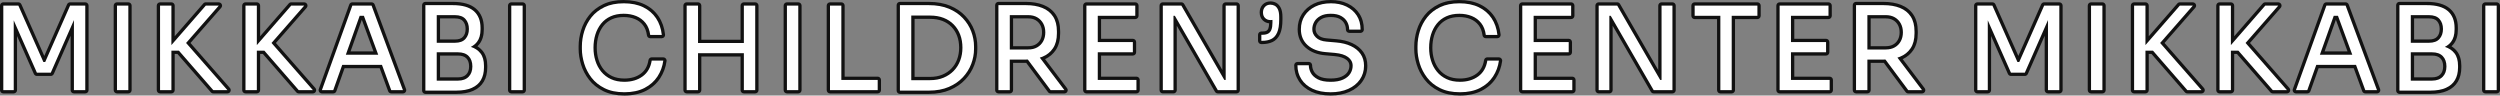 <?xml version="1.0" encoding="UTF-8"?>
<svg id="_レイヤー_2" data-name="レイヤー 2" xmlns="http://www.w3.org/2000/svg" width="1511.66" height="57.76" viewBox="0 0 1511.66 57.76">
  <rect x="0" y="0" width="1511.66" height="57.76" fill="#808080" stroke="none"/>
  <g id="_レイヤー_1-2" data-name="レイヤー 1">
    <g>
      <g>
        <path d="M44.7,55.5c-.55,0-1-.45-1-1V16.89l-12.08,27.44c-.16.36-.52.6-.92.6h-8.4c-.4,0-.75-.23-.91-.6l-12.09-27.31v37.47c0,.55-.45,1-1,1H2c-.55,0-1-.45-1-1V3.4c0-.55.45-1,1-1h9.1c.4,0,.75.23.91.59l14.77,33.29L41.48,3c.16-.36.52-.6.92-.6h9.17c.55,0,1,.45,1,1v51.1c0,.55-.45,1-1,1h-6.86Z" style="fill: #fff; stroke-width: 0px;"/>
        <path d="M51.56,3.4v51.1h-6.86V12.14l-14,31.79h-8.4L8.3,12.3v42.2H2V3.4h9.1l15.12,34.09h1.12L42.39,3.4h9.17M51.56,1.4h-9.17c-.79,0-1.51.47-1.83,1.19l-13.78,31.22L12.93,2.59c-.32-.72-1.04-1.19-1.83-1.19H2C.9,1.4,0,2.3,0,3.4v51.1c0,1.1.9,2,2,2h6.3c1.1,0,2-.9,2-2V21.76l10.17,22.98c.32.72,1.04,1.19,1.83,1.19h8.4c.79,0,1.51-.47,1.83-1.19l10.17-23.09v32.85c0,1.1.9,2,2,2h6.86c1.1,0,2-.9,2-2V3.4c0-1.1-.9-2-2-2h0Z" style="fill: #111; stroke-width: 0px;"/>
      </g>
      <g>
        <rect x="69.74" y="2.4" width="8.86" height="53.1" rx="1" ry="1" style="fill: #fff; stroke-width: 0px;"/>
        <path d="M77.6,3.4v51.1h-6.86V3.4h6.86M77.6,1.4h-6.86c-1.1,0-2,.9-2,2v51.1c0,1.1.9,2,2,2h6.86c1.1,0,2-.9,2-2V3.4c0-1.1-.9-2-2-2h0Z" style="fill: #111; stroke-width: 0px;"/>
      </g>
      <g>
        <path d="M128.98,55.5c-.29,0-.56-.12-.75-.34l-20.49-23.53h-3.1v22.87c0,.55-.45,1-1,1h-6.86c-.55,0-1-.45-1-1V3.4c0-.55.45-1,1-1h6.86c.55,0,1,.45,1,1v21.19L123.68,2.74c.19-.22.46-.34.75-.34h7.84c.39,0,.75.23.91.59s.1.78-.16,1.07l-19.18,21.92,24.43,27.86c.26.29.32.71.16,1.07-.16.36-.52.59-.91.59h-8.54Z" style="fill: #fff; stroke-width: 0px;"/>
        <path d="M132.27,3.4l-19.76,22.58,25.01,28.52h-8.54l-20.79-23.87h-4.55v23.87h-6.86V3.4h6.86v23.86L124.43,3.4h7.84M132.27,1.4h-7.84c-.58,0-1.13.25-1.51.69l-17.28,19.83V3.4c0-1.1-.9-2-2-2h-6.86c-1.1,0-2,.9-2,2v51.1c0,1.1.9,2,2,2h6.86c1.1,0,2-.9,2-2v-21.87h1.64l20.19,23.18c.38.44.93.69,1.51.69h8.54c.79,0,1.5-.46,1.82-1.17.32-.72.2-1.55-.32-2.14l-23.85-27.2,18.61-21.26c.52-.59.64-1.43.32-2.14-.32-.71-1.04-1.17-1.82-1.17h0Z" style="fill: #111; stroke-width: 0px;"/>
      </g>
      <g>
        <path d="M180.64,55.5c-.29,0-.56-.12-.75-.34l-20.49-23.53h-3.1v22.87c0,.55-.45,1-1,1h-6.86c-.55,0-1-.45-1-1V3.4c0-.55.45-1,1-1h6.86c.55,0,1,.45,1,1v21.19l19.04-21.84c.19-.22.46-.34.75-.34h7.84c.39,0,.75.23.91.59s.1.78-.16,1.07l-19.18,21.92,24.43,27.86c.26.29.32.71.16,1.07-.16.36-.52.59-.91.59h-8.54Z" style="fill: #fff; stroke-width: 0px;"/>
        <path d="M183.93,3.4l-19.76,22.58,25.01,28.52h-8.54l-20.79-23.87h-4.55v23.87h-6.86V3.4h6.86v23.86l20.79-23.86h7.84M183.93,1.4h-7.84c-.58,0-1.13.25-1.51.69l-17.28,19.83V3.4c0-1.1-.9-2-2-2h-6.86c-1.1,0-2,.9-2,2v51.1c0,1.1.9,2,2,2h6.86c1.1,0,2-.9,2-2v-21.87h1.64l20.19,23.18c.38.44.93.69,1.51.69h8.54c.79,0,1.5-.46,1.82-1.17.32-.72.2-1.55-.32-2.14l-23.85-27.2,18.61-21.26c.52-.59.64-1.43.32-2.14s-1.04-1.17-1.82-1.17h0Z" style="fill: #111; stroke-width: 0px;"/>
      </g>
      <g>
        <path d="M236.57,55.5c-.42,0-.79-.26-.94-.65l-5.37-14.61h-22.62l-5.19,14.59c-.14.4-.52.67-.94.67h-6.86c-.33,0-.63-.16-.82-.42-.19-.27-.23-.61-.12-.91L212.11,3.06c.14-.4.52-.66.94-.66h11.62c.42,0,.79.26.94.65l18.97,51.1c.11.31.07.65-.12.92-.19.27-.49.43-.82.43h-7.07ZM227.26,32.08l-7.92-21.52h-1.14l-7.66,21.52h16.72Z" style="fill: #fff; stroke-width: 0px;"/>
        <path d="M224.67,3.4l18.97,51.1h-7.07l-5.61-15.26h-24.03l-5.43,15.26h-6.86L213.05,3.4h11.62M209.12,33.08h19.57l-8.65-23.52h-2.55l-8.37,23.52M224.67,1.4h-11.62c-.84,0-1.6.53-1.88,1.32l-18.41,51.1c-.22.61-.13,1.29.25,1.83.37.53.99.85,1.64.85h6.86c.85,0,1.6-.53,1.88-1.33l4.96-13.93h21.22l5.13,13.95c.29.79,1.04,1.31,1.88,1.31h7.07c.65,0,1.27-.32,1.64-.86s.46-1.22.23-1.84L226.55,2.7c-.29-.78-1.04-1.3-1.87-1.3h0ZM211.96,31.08l6.82-19.16,7.05,19.16h-13.87Z" style="fill: #111; stroke-width: 0px;"/>
      </g>
      <g>
        <path d="M257.22,55.78c-.55,0-1-.45-1-1V3.12c0-.55.45-1,1-1h16.66c5.82,0,10.25,1.27,13.18,3.77,2.97,2.55,4.48,6.23,4.48,10.94v.98c0,3.34-.77,6.05-2.3,8.06-.65.86-1.43,1.62-2.33,2.27,1.78.86,3.25,2.03,4.39,3.51,1.56,2.01,2.34,4.75,2.34,8.14v.98c0,3.15-.66,5.88-1.96,8.1-1.32,2.25-3.33,3.99-5.99,5.17-2.59,1.15-5.86,1.73-9.72,1.73h-18.76ZM276.96,47.76c2.5,0,4.35-.67,5.69-2.04,1.34-1.38,1.99-3.2,1.99-5.57s-.64-4.23-1.95-5.56c-1.29-1.31-3.22-1.98-5.73-1.98h-11.88v15.15h11.88ZM275.07,24.87c2.58,0,4.48-.67,5.65-2.01,1.22-1.39,1.82-3.13,1.82-5.32s-.59-4-1.82-5.39c-1.17-1.33-3.07-2.01-5.65-2.01h-9.99v14.73h9.99Z" style="fill: #fff; stroke-width: 0px;"/>
        <path d="M273.88,3.12c5.6,0,9.78,1.18,12.53,3.53,2.75,2.36,4.13,5.75,4.13,10.18v.98c0,3.13-.7,5.61-2.1,7.46-.98,1.29-2.25,2.3-3.76,3.07,2.47.8,4.41,2.11,5.83,3.93,1.42,1.84,2.13,4.35,2.13,7.52v.98c0,2.99-.61,5.52-1.82,7.59-1.21,2.08-3.06,3.66-5.53,4.76-2.47,1.1-5.58,1.65-9.31,1.65h-18.76V3.12h16.66M264.08,25.87h10.99c2.89,0,5.03-.78,6.4-2.34,1.38-1.56,2.07-3.56,2.07-5.99s-.69-4.49-2.07-6.05c-1.38-1.56-3.51-2.34-6.4-2.34h-10.99v16.73M264.08,48.76h12.88c2.75,0,4.89-.78,6.4-2.34,1.52-1.56,2.27-3.65,2.27-6.26s-.75-4.75-2.24-6.27c-1.49-1.52-3.64-2.27-6.44-2.27h-12.88v17.15M273.88,1.12h-16.66c-1.1,0-2,.9-2,2v51.66c0,1.1.9,2,2,2h18.76c4,0,7.4-.61,10.12-1.82,2.85-1.26,5.02-3.14,6.45-5.58,1.39-2.38,2.09-5.27,2.09-8.6v-.98c0-3.61-.86-6.55-2.55-8.75-.94-1.21-2.08-2.24-3.41-3.07.5-.46.95-.97,1.36-1.5,1.66-2.19,2.51-5.11,2.51-8.66v-.98c0-5.02-1.62-8.96-4.83-11.7-3.11-2.66-7.77-4.02-13.83-4.02h0ZM266.08,11.14h8.99c2.31,0,3.92.55,4.9,1.67,1.05,1.2,1.57,2.75,1.57,4.73s-.51,3.47-1.57,4.66c-.99,1.12-2.59,1.67-4.9,1.67h-8.99v-12.73h0ZM266.08,33.61h10.88c2.26,0,3.9.55,5.02,1.68,1.12,1.14,1.66,2.73,1.66,4.86s-.56,3.69-1.71,4.87c-1.13,1.17-2.76,1.74-4.97,1.74h-10.88v-13.15h0Z" style="fill: #111; stroke-width: 0px;"/>
      </g>
      <g>
        <rect x="308.16" y="2.4" width="8.86" height="53.1" rx="1" ry="1" style="fill: #fff; stroke-width: 0px;"/>
        <path d="M316.02,3.4v51.1h-6.86V3.4h6.86M316.02,1.4h-6.86c-1.1,0-2,.9-2,2v51.1c0,1.1.9,2,2,2h6.86c1.1,0,2-.9,2-2V3.4c0-1.1-.9-2-2-2h0Z" style="fill: #111; stroke-width: 0px;"/>
      </g>
      <g>
        <path d="M377.55,56.76c-4.8,0-8.97-.86-12.38-2.55-3.41-1.69-6.2-3.93-8.29-6.66-2.07-2.7-3.61-5.67-4.57-8.82-.96-3.13-1.44-6.21-1.44-9.15v-1.54c0-3.17.5-6.38,1.48-9.54.99-3.18,2.54-6.12,4.62-8.73,2.09-2.63,4.85-4.77,8.19-6.37,3.34-1.6,7.37-2.41,11.98-2.41s8.81.83,12.2,2.48c3.41,1.66,6.16,4.01,8.16,6.99,2,2.97,3.23,6.51,3.66,10.53.03.28-.06.56-.25.78-.19.21-.46.33-.74.33h-7c-.5,0-.93-.37-.99-.87-.35-2.7-1.22-4.95-2.59-6.68-1.38-1.74-3.14-3.07-5.23-3.93-2.13-.88-4.56-1.32-7.21-1.32-2.87,0-5.42.5-7.56,1.48-2.13.98-3.93,2.37-5.34,4.13-1.43,1.78-2.52,3.87-3.25,6.22-.74,2.37-1.11,4.98-1.11,7.75s.37,5.18,1.11,7.54c.73,2.34,1.85,4.44,3.32,6.24,1.46,1.79,3.31,3.22,5.5,4.24,2.19,1.03,4.8,1.55,7.76,1.55,4.15,0,7.67-1.04,10.47-3.1,2.79-2.05,4.45-4.95,5.06-8.87.08-.49.5-.84.99-.84h7c.29,0,.56.12.75.34.19.22.28.51.24.79-.48,3.63-1.73,7-3.69,10-1.98,3.03-4.74,5.47-8.22,7.27-3.47,1.79-7.71,2.7-12.6,2.7Z" style="fill: #fff; stroke-width: 0px;"/>
        <path d="M377.13,2c4.57,0,8.49.79,11.76,2.38,3.27,1.59,5.86,3.8,7.77,6.65,1.91,2.85,3.08,6.21,3.5,10.08h-7c-.37-2.89-1.31-5.29-2.8-7.17-1.49-1.89-3.37-3.3-5.63-4.23-2.26-.93-4.79-1.4-7.6-1.4-3.03,0-5.69.53-7.98,1.58-2.29,1.05-4.19,2.52-5.71,4.41-1.52,1.89-2.66,4.07-3.43,6.54-.77,2.47-1.16,5.16-1.16,8.05s.39,5.37,1.16,7.84c.77,2.47,1.94,4.67,3.5,6.58,1.56,1.91,3.51,3.42,5.84,4.52,2.33,1.1,5.06,1.64,8.19,1.64,4.39,0,8.07-1.1,11.06-3.29,2.99-2.19,4.81-5.37,5.46-9.52h7c-.47,3.5-1.65,6.7-3.53,9.59-1.89,2.89-4.5,5.2-7.84,6.93-3.34,1.73-7.38,2.59-12.15,2.59s-8.65-.82-11.94-2.45c-3.29-1.63-5.94-3.76-7.94-6.37-2.01-2.61-3.48-5.45-4.41-8.51-.93-3.06-1.4-6.01-1.4-8.85v-1.54c0-3.08.48-6.16,1.44-9.24.96-3.08,2.44-5.88,4.44-8.4,2.01-2.52,4.62-4.55,7.84-6.09,3.22-1.54,7.07-2.31,11.55-2.31M377.13,0c-4.76,0-8.94.84-12.41,2.51-3.48,1.66-6.36,3.9-8.54,6.65-2.15,2.7-3.76,5.75-4.79,9.05-1.01,3.26-1.53,6.57-1.53,9.83v1.54c0,3.04.5,6.21,1.49,9.44,1,3.27,2.59,6.35,4.74,9.14,2.18,2.84,5.09,5.18,8.64,6.94,3.55,1.76,7.87,2.66,12.82,2.66s9.45-.95,13.06-2.81c3.63-1.88,6.52-4.44,8.6-7.61,2.05-3.13,3.34-6.64,3.84-10.42.08-.57-.1-1.15-.48-1.58-.38-.43-.93-.68-1.5-.68h-7c-.98,0-1.82.72-1.98,1.69-.57,3.64-2.1,6.33-4.67,8.22-2.62,1.93-5.94,2.9-9.88,2.9-2.82,0-5.29-.49-7.34-1.45-2.05-.96-3.78-2.3-5.15-3.97-1.39-1.7-2.45-3.69-3.14-5.91-.71-2.27-1.06-4.71-1.06-7.25,0-2.68.36-5.18,1.06-7.46.69-2.22,1.73-4.2,3.08-5.89,1.31-1.64,2.99-2.93,4.98-3.84,2.01-.92,4.42-1.39,7.15-1.39,2.52,0,4.82.42,6.83,1.25,1.96.81,3.54,1.99,4.83,3.63,1.26,1.59,2.06,3.67,2.39,6.19.13,1,.98,1.74,1.98,1.74h7c.57,0,1.11-.24,1.49-.66.38-.42.56-.99.5-1.55-.45-4.18-1.74-7.87-3.83-10.98-2.11-3.13-4.98-5.6-8.56-7.33-3.53-1.71-7.78-2.58-12.63-2.58h0Z" style="fill: #111; stroke-width: 0px;"/>
      </g>
      <g>
        <path d="M449.79,55.5c-.55,0-1-.45-1-1v-21.33h-25.72v21.33c0,.55-.45,1-1,1h-6.86c-.55,0-1-.45-1-1V3.4c0-.55.45-1,1-1h6.86c.55,0,1,.45,1,1v21.61h25.72V3.4c0-.55.45-1,1-1h6.86c.55,0,1,.45,1,1v51.1c0,.55-.45,1-1,1h-6.86Z" style="fill: #fff; stroke-width: 0px;"/>
        <path d="M456.65,3.4v51.1h-6.86v-22.33h-27.72v22.33h-6.86V3.4h6.86v22.61h27.72V3.4h6.86M456.65,1.4h-6.86c-1.1,0-2,.9-2,2v20.61h-23.72V3.4c0-1.1-.9-2-2-2h-6.86c-1.1,0-2,.9-2,2v51.1c0,1.1.9,2,2,2h6.86c1.1,0,2-.9,2-2v-20.33h23.72v20.33c0,1.1.9,2,2,2h6.86c1.1,0,2-.9,2-2V3.4c0-1.1-.9-2-2-2h0Z" style="fill: #111; stroke-width: 0px;"/>
      </g>
      <g>
        <rect x="474.83" y="2.4" width="8.86" height="53.1" rx="1" ry="1" style="fill: #fff; stroke-width: 0px;"/>
        <path d="M482.69,3.4v51.1h-6.86V3.4h6.86M482.69,1.4h-6.86c-1.1,0-2,.9-2,2v51.1c0,1.1.9,2,2,2h6.86c1.1,0,2-.9,2-2V3.4c0-1.1-.9-2-2-2h0Z" style="fill: #111; stroke-width: 0px;"/>
      </g>
      <g>
        <path d="M501.87,55.5c-.55,0-1-.45-1-1V3.4c0-.55.45-1,1-1h6.86c.55,0,1,.45,1,1v43.94h20.98c.55,0,1,.45,1,1v6.16c0,.55-.45,1-1,1h-28.84Z" style="fill: #fff; stroke-width: 0px;"/>
        <path d="M508.73,3.4v44.94h21.98v6.16h-28.84V3.4h6.86M508.73,1.4h-6.86c-1.1,0-2,.9-2,2v51.1c0,1.1.9,2,2,2h28.84c1.1,0,2-.9,2-2v-6.16c0-1.1-.9-2-2-2h-19.98V3.4c0-1.1-.9-2-2-2h0Z" style="fill: #111; stroke-width: 0px;"/>
      </g>
      <g>
        <path d="M544.15,55.78c-.55,0-1-.45-1-1V3.12c0-.55.45-1,1-1h17.5c4.73,0,8.91.74,12.43,2.21,3.52,1.47,6.5,3.48,8.85,5.98,2.34,2.49,4.12,5.31,5.28,8.38,1.16,3.06,1.74,6.23,1.74,9.42v1.54c0,3.09-.59,6.23-1.74,9.31-1.16,3.1-2.94,5.94-5.28,8.45-2.35,2.52-5.32,4.56-8.84,6.08-3.52,1.52-7.7,2.29-12.44,2.29h-17.5ZM562.35,47.48c2.93,0,5.57-.48,7.84-1.43,2.27-.95,4.22-2.27,5.82-3.93,1.6-1.67,2.83-3.65,3.67-5.89.84-2.26,1.27-4.73,1.27-7.35,0-2.76-.43-5.29-1.27-7.52-.83-2.21-2.07-4.17-3.67-5.81-1.59-1.64-3.55-2.91-5.81-3.79-2.28-.88-4.92-1.33-7.86-1.33h-10.34v37.06h10.34Z" style="fill: #fff; stroke-width: 0px;"/>
        <path d="M561.65,3.12c4.62,0,8.63.71,12.04,2.13,3.41,1.42,6.24,3.34,8.5,5.74,2.26,2.4,3.96,5.09,5.08,8.05,1.12,2.96,1.68,5.99,1.68,9.07v1.54c0,2.99-.56,5.97-1.68,8.96s-2.81,5.69-5.08,8.12c-2.26,2.43-5.1,4.38-8.5,5.84-3.41,1.47-7.42,2.21-12.04,2.21h-17.5V3.12h17.5M551.01,48.48h11.34c3.08,0,5.82-.5,8.23-1.51,2.4-1,4.46-2.39,6.16-4.17,1.7-1.77,3-3.85,3.89-6.23.89-2.38,1.33-4.95,1.33-7.7,0-2.89-.44-5.52-1.33-7.88-.89-2.36-2.18-4.41-3.89-6.16-1.7-1.75-3.76-3.09-6.16-4.03-2.4-.93-5.15-1.4-8.23-1.4h-11.34v39.06M561.65,1.12h-17.5c-1.1,0-2,.9-2,2v51.66c0,1.1.9,2,2,2h17.5c4.87,0,9.19-.8,12.83-2.37,3.65-1.57,6.73-3.7,9.18-6.32,2.43-2.61,4.28-5.56,5.49-8.78,1.2-3.2,1.81-6.45,1.81-9.66v-1.54c0-3.31-.61-6.59-1.81-9.77-1.21-3.2-3.06-6.13-5.49-8.71-2.45-2.6-5.54-4.69-9.19-6.21-3.64-1.52-7.95-2.29-12.81-2.29h0ZM553.01,11.42h9.34c2.81,0,5.34.43,7.5,1.26,2.12.82,3.96,2.02,5.45,3.56,1.5,1.54,2.66,3.38,3.45,5.47.8,2.12,1.2,4.53,1.2,7.17,0,2.5-.41,4.86-1.2,7-.79,2.11-1.95,3.98-3.45,5.54-1.5,1.57-3.35,2.81-5.49,3.71-2.15.9-4.65,1.35-7.45,1.35h-9.34V11.42h0Z" style="fill: #111; stroke-width: 0px;"/>
      </g>
      <g>
        <path d="M635.29,55.5c-.32,0-.61-.15-.8-.4l-13.47-18.09c-.19,0-.37.02-.56.02h-8.87v17.48c0,.55-.45,1-1,1h-6.86c-.55,0-1-.45-1-1V3.12c0-.55.45-1,1-1h16.73c3.84,0,7.27.59,10.17,1.75,2.98,1.19,5.33,3.06,6.97,5.56,1.64,2.49,2.48,5.71,2.48,9.58v1.12c0,3.87-.85,7.1-2.51,9.59-1.67,2.49-4.01,4.36-6.97,5.55-.07.03-.14.05-.21.08l14.04,18.55c.23.3.27.71.1,1.05s-.52.55-.9.55h-8.33ZM621.71,28.93c1.96,0,3.65-.4,5.03-1.2,1.39-.8,2.43-1.87,3.19-3.28.76-1.41,1.14-3.05,1.14-4.88s-.38-3.47-1.14-4.88c-.75-1.39-1.82-2.51-3.2-3.32-1.38-.81-3.07-1.23-5.02-1.23h-10.13v18.79h10.13Z" style="fill: #fff; stroke-width: 0px;"/>
        <path d="M620.45,3.12c3.73,0,7,.56,9.8,1.68,2.8,1.12,4.97,2.85,6.51,5.18,1.54,2.33,2.31,5.34,2.31,9.03v1.12c0,3.69-.78,6.7-2.35,9.03-1.56,2.33-3.73,4.06-6.51,5.18-.47.19-.98.34-1.48.5l14.88,19.66h-8.33l-13.79-18.52c-.35.01-.69.04-1.05.04h-9.87v18.48h-6.86V3.12h16.73M610.58,29.93h11.13c2.15,0,3.99-.44,5.53-1.33s2.73-2.11,3.57-3.68c.84-1.56,1.26-3.35,1.26-5.35s-.42-3.79-1.26-5.36c-.84-1.56-2.03-2.8-3.57-3.71-1.54-.91-3.38-1.36-5.53-1.36h-11.13v20.79M620.45,1.12h-16.73c-1.1,0-2,.9-2,2v51.38c0,1.1.9,2,2,2h6.86c1.1,0,2-.9,2-2v-16.48h7.87s.05,0,.07,0l13.16,17.68c.38.51.97.81,1.6.81h8.33c.76,0,1.45-.43,1.79-1.11.34-.68.26-1.49-.2-2.1l-13.27-17.53c2.68-1.27,4.85-3.11,6.44-5.49,1.78-2.66,2.68-6.07,2.68-10.14v-1.12c0-4.07-.89-7.48-2.64-10.13-1.76-2.67-4.26-4.67-7.44-5.94-3.03-1.21-6.57-1.82-10.54-1.82h0ZM612.58,11.14h9.13c1.77,0,3.29.37,4.51,1.09,1.23.73,2.16,1.69,2.83,2.93.68,1.26,1.02,2.75,1.02,4.41s-.34,3.15-1.02,4.41c-.67,1.24-1.58,2.19-2.81,2.89-1.23.71-2.75,1.06-4.53,1.06h-9.13V11.14h0Z" style="fill: #111; stroke-width: 0px;"/>
      </g>
      <g>
        <path d="M656.92,55.5c-.55,0-1-.45-1-1V3.4c0-.55.45-1,1-1h29.54c.55,0,1,.45,1,1v6.16c0,.55-.45,1-1,1h-21.68v13.89h20.21c.55,0,1,.45,1,1v6.16c0,.55-.45,1-1,1h-20.21v14.73h22.38c.55,0,1,.45,1,1v6.16c0,.55-.45,1-1,1h-30.24Z" style="fill: #fff; stroke-width: 0px;"/>
        <path d="M686.46,3.4v6.16h-22.68v15.89h21.21v6.16h-21.21v16.73h23.38v6.16h-30.24V3.4h29.54M686.46,1.4h-29.54c-1.1,0-2,.9-2,2v51.1c0,1.1.9,2,2,2h30.24c1.1,0,2-.9,2-2v-6.16c0-1.1-.9-2-2-2h-21.38v-12.73h19.21c1.1,0,2-.9,2-2v-6.16c0-1.1-.9-2-2-2h-19.21v-11.89h20.68c1.1,0,2-.9,2-2V3.4c0-1.1-.9-2-2-2h0Z" style="fill: #111; stroke-width: 0px;"/>
      </g>
      <g>
        <path d="M736.37,55.5c-.36,0-.69-.19-.87-.5l-24.94-43.16v42.66c0,.55-.45,1-1,1h-6.44c-.55,0-1-.45-1-1V3.4c0-.55.45-1,1-1h11.2c.36,0,.69.19.87.5l24.94,43.16V3.4c0-.55.45-1,1-1h6.58c.55,0,1,.45,1,1v51.1c0,.55-.45,1-1,1h-11.34Z" style="fill: #fff; stroke-width: 0px;"/>
        <path d="M747.71,3.4v51.1h-11.34l-25.97-44.94h-.84v44.94h-6.44V3.4h11.2l25.97,44.94h.84V3.4h6.58M747.71,1.4h-6.58c-1.1,0-2,.9-2,2v38.93l-23.08-39.94c-.36-.62-1.02-1-1.73-1h-11.2c-1.1,0-2,.9-2,2v51.1c0,1.1.9,2,2,2h6.44c1.1,0,2-.9,2-2V15.56l23.08,39.94c.36.62,1.02,1,1.73,1h11.34c1.1,0,2-.9,2-2V3.4c0-1.1-.9-2-2-2h0Z" style="fill: #111; stroke-width: 0px;"/>
      </g>
      <g>
        <path d="M762.69,25.68c-.55,0-1-.45-1-1v-3.64c0-.55.45-1,1-1h.63c1.31,0,2.34-.21,3.07-.63.68-.4,1.17-1.01,1.49-1.89.36-.98.54-2.27.54-3.82v-.54c-.06,0-.13,0-.19,0-1.57,0-2.89-.5-3.94-1.5-1.07-1.01-1.61-2.39-1.61-4.12,0-1.61.5-2.96,1.49-4.04,1.01-1.1,2.38-1.65,4.06-1.65,1.05,0,2.05.25,2.99.75.98.52,1.79,1.42,2.39,2.69.58,1.22.87,2.88.87,5.05v1.47c0,3.58-.44,6.31-1.35,8.32-.94,2.08-2.3,3.56-4.06,4.38-1.67.78-3.65,1.18-5.88,1.18h-.49Z" style="fill: #fff; stroke-width: 0px;"/>
        <path d="M768.22,2.84c.89,0,1.73.21,2.52.63.79.42,1.45,1.17,1.96,2.24.51,1.07.77,2.61.77,4.62v1.47c0,3.41-.42,6.04-1.26,7.91-.84,1.87-2.03,3.16-3.57,3.89s-3.36,1.08-5.46,1.08h-.49v-3.64h.63c1.49,0,2.68-.26,3.57-.77s1.53-1.32,1.93-2.42c.4-1.1.59-2.49.59-4.17v-1.63c-.4.05-.8.09-1.19.09-1.31,0-2.39-.41-3.25-1.23-.86-.82-1.29-1.95-1.29-3.4,0-1.35.41-2.47,1.23-3.36.82-.89,1.92-1.33,3.32-1.33M768.22.84c-1.95,0-3.61.68-4.8,1.98-1.16,1.26-1.75,2.85-1.75,4.71,0,2.01.65,3.65,1.92,4.85,1.05,1,2.33,1.58,3.81,1.73-.03,1.25-.19,2.28-.47,3.07-.24.65-.57,1.09-1.05,1.36-.56.33-1.45.5-2.57.5h-.63c-1.1,0-2,.9-2,2v3.64c0,1.1.9,2,2,2h.49c2.39,0,4.51-.43,6.31-1.27,1.98-.93,3.51-2.57,4.54-4.88.97-2.15,1.44-5,1.44-8.73v-1.47c0-2.33-.32-4.12-.96-5.48-.7-1.47-1.65-2.52-2.83-3.15-1.08-.57-2.24-.86-3.46-.86h0Z" style="fill: #111; stroke-width: 0px;"/>
      </g>
      <g>
        <path d="M804.62,56.76c-4.38,0-8.17-.74-11.27-2.19-3.15-1.48-5.6-3.55-7.28-6.18-1.68-2.62-2.54-5.63-2.54-8.94,0-.55.45-1,1-1h6.86c.55,0,1,.45,1,1,0,1.37.37,2.77,1.11,4.15.72,1.35,1.97,2.51,3.71,3.43,1.78.95,4.27,1.42,7.41,1.42,2.92,0,5.32-.43,7.14-1.27,1.77-.82,3.09-1.9,3.92-3.2.84-1.32,1.24-2.71,1.24-4.26,0-1.79-.76-3.23-2.33-4.42-1.66-1.26-4.17-2.05-7.47-2.36l-5.66-.49c-4.72-.39-8.57-1.89-11.43-4.45-2.91-2.61-4.39-6.09-4.39-10.33,0-3.31.82-6.25,2.44-8.73,1.61-2.48,3.87-4.44,6.73-5.85,2.83-1.39,6.16-2.1,9.89-2.1s6.98.69,9.81,2.06c2.86,1.38,5.13,3.35,6.74,5.85,1.62,2.51,2.43,5.53,2.43,8.98,0,.55-.45,1-1,1h-6.86c-.55,0-1-.45-1-1,0-1.46-.35-2.86-1.04-4.15-.68-1.27-1.76-2.34-3.22-3.17-1.47-.84-3.45-1.27-5.87-1.27s-4.29.41-5.79,1.21c-1.48.79-2.6,1.83-3.31,3.08-.74,1.28-1.09,2.62-1.09,4.09,0,1.61.61,3,1.88,4.26,1.27,1.27,3.22,2.02,5.81,2.23l5.67.49c3.6.29,6.76,1.06,9.4,2.3,2.69,1.26,4.8,2.97,6.28,5.09,1.49,2.15,2.24,4.73,2.24,7.68,0,3.32-.91,6.31-2.7,8.9-1.78,2.57-4.3,4.59-7.49,6.01-3.15,1.4-6.84,2.12-10.98,2.12Z" style="fill: #fff; stroke-width: 0px;"/>
        <path d="M804.69,2c3.55,0,6.67.65,9.38,1.96,2.71,1.31,4.82,3.14,6.33,5.5,1.52,2.36,2.28,5.17,2.28,8.44h-6.86c0-1.63-.38-3.17-1.16-4.62-.77-1.45-1.97-2.64-3.6-3.57-1.63-.93-3.76-1.4-6.37-1.4s-4.61.44-6.26,1.33c-1.66.89-2.89,2.04-3.71,3.47-.82,1.42-1.23,2.95-1.23,4.58,0,1.87.72,3.52,2.17,4.97,1.45,1.45,3.59,2.29,6.44,2.52l5.67.49c3.5.28,6.52,1.01,9.06,2.21,2.54,1.19,4.5,2.78,5.88,4.76,1.38,1.98,2.06,4.35,2.06,7.11,0,3.13-.84,5.9-2.52,8.33-1.68,2.43-4.04,4.32-7.07,5.67-3.03,1.35-6.56,2.03-10.57,2.03-4.25,0-7.86-.7-10.85-2.1-2.99-1.4-5.27-3.34-6.86-5.81-1.59-2.47-2.38-5.27-2.38-8.4h6.86c0,1.54.41,3.08,1.22,4.62.82,1.54,2.19,2.82,4.13,3.85,1.94,1.03,4.56,1.54,7.88,1.54,3.08,0,5.6-.46,7.56-1.37s3.41-2.1,4.34-3.57c.93-1.47,1.4-3.07,1.4-4.79,0-2.1-.91-3.84-2.73-5.22-1.82-1.38-4.48-2.23-7.98-2.55l-5.67-.49c-4.53-.37-8.14-1.77-10.85-4.2-2.71-2.43-4.06-5.62-4.06-9.59,0-3.13.76-5.86,2.28-8.19,1.52-2.33,3.63-4.17,6.33-5.5,2.71-1.33,5.86-2,9.45-2M804.69,0c-3.89,0-7.36.74-10.33,2.2-3.02,1.49-5.42,3.57-7.13,6.2-1.72,2.65-2.6,5.78-2.6,9.28,0,4.54,1.59,8.27,4.73,11.08,3.03,2.71,7.07,4.3,12.02,4.7l5.66.49c3.09.29,5.44,1.02,6.95,2.16,1.32,1,1.94,2.15,1.94,3.62,0,1.35-.36,2.57-1.09,3.72-.72,1.13-1.9,2.08-3.49,2.83-1.68.78-3.95,1.18-6.72,1.18-2.97,0-5.3-.44-6.94-1.31-1.57-.83-2.68-1.85-3.3-3.02-.67-1.26-.99-2.46-.99-3.68,0-1.1-.9-2-2-2h-6.86c-1.1,0-2,.9-2,2,0,3.5.91,6.69,2.7,9.48,1.78,2.78,4.37,4.98,7.69,6.54,3.24,1.52,7.18,2.29,11.7,2.29,4.28,0,8.11-.74,11.38-2.2,3.36-1.5,6.02-3.64,7.9-6.36,1.91-2.76,2.88-5.94,2.88-9.47,0-3.15-.81-5.93-2.42-8.24-1.58-2.27-3.82-4.1-6.68-5.43-2.75-1.29-6.03-2.09-9.75-2.39l-5.66-.49c-2.36-.19-4.1-.85-5.2-1.94-1.07-1.07-1.58-2.23-1.58-3.56s.31-2.46.96-3.59c.63-1.1,1.59-1.98,2.92-2.7,1.36-.73,3.15-1.09,5.32-1.09s4.06.38,5.38,1.14c1.31.75,2.24,1.66,2.83,2.77.62,1.16.92,2.37.92,3.68,0,1.1.9,2,2,2h6.86c1.1,0,2-.9,2-2,0-3.64-.87-6.84-2.59-9.52-1.71-2.66-4.12-4.75-7.15-6.21-2.97-1.43-6.42-2.16-10.25-2.16h0Z" style="fill: #111; stroke-width: 0px;"/>
      </g>
      <g>
        <path d="M882.81,56.76c-4.8,0-8.97-.86-12.38-2.55-3.41-1.69-6.2-3.93-8.29-6.66-2.07-2.7-3.61-5.66-4.57-8.82-.96-3.13-1.44-6.21-1.44-9.15v-1.54c0-3.17.5-6.38,1.48-9.54.99-3.18,2.54-6.12,4.62-8.73,2.09-2.63,4.85-4.77,8.19-6.37,3.34-1.6,7.37-2.41,11.98-2.41s8.81.83,12.2,2.48c3.41,1.66,6.16,4.01,8.16,6.99,2,2.97,3.23,6.51,3.66,10.53.03.28-.06.56-.25.78s-.46.33-.74.33h-7c-.5,0-.93-.37-.99-.87-.35-2.7-1.22-4.95-2.59-6.68-1.38-1.74-3.14-3.07-5.23-3.93-2.13-.88-4.56-1.32-7.21-1.32-2.87,0-5.42.5-7.56,1.48-2.13.98-3.93,2.37-5.34,4.13-1.43,1.78-2.53,3.87-3.25,6.22-.74,2.37-1.11,4.97-1.11,7.75s.37,5.18,1.11,7.54c.73,2.34,1.84,4.44,3.32,6.25,1.46,1.79,3.31,3.22,5.5,4.24,2.19,1.03,4.8,1.55,7.77,1.55,4.15,0,7.67-1.04,10.47-3.1,2.79-2.05,4.45-4.95,5.06-8.87.08-.49.5-.84.99-.84h7c.29,0,.56.12.75.34.19.22.28.51.24.79-.48,3.63-1.73,7-3.69,10-1.98,3.03-4.74,5.47-8.22,7.27-3.47,1.79-7.71,2.7-12.6,2.7Z" style="fill: #fff; stroke-width: 0px;"/>
        <path d="M882.39,2c4.57,0,8.49.79,11.76,2.38,3.27,1.59,5.86,3.8,7.77,6.65,1.91,2.85,3.08,6.21,3.5,10.08h-7c-.37-2.89-1.31-5.29-2.8-7.17-1.49-1.89-3.37-3.3-5.63-4.23-2.26-.93-4.79-1.4-7.59-1.4-3.03,0-5.69.53-7.98,1.58-2.29,1.05-4.19,2.52-5.71,4.41-1.52,1.89-2.66,4.07-3.43,6.54-.77,2.47-1.16,5.16-1.16,8.05s.38,5.37,1.16,7.84c.77,2.47,1.94,4.67,3.5,6.58,1.56,1.91,3.51,3.42,5.84,4.52,2.33,1.1,5.06,1.64,8.19,1.64,4.39,0,8.07-1.1,11.06-3.29,2.99-2.19,4.81-5.37,5.46-9.52h7c-.47,3.5-1.64,6.7-3.54,9.59-1.89,2.89-4.5,5.2-7.84,6.93-3.34,1.73-7.38,2.59-12.14,2.59s-8.65-.82-11.94-2.45c-3.29-1.63-5.94-3.76-7.94-6.37-2.01-2.61-3.48-5.45-4.41-8.51-.93-3.06-1.4-6.01-1.4-8.85v-1.54c0-3.08.48-6.16,1.44-9.24.96-3.08,2.44-5.88,4.44-8.4,2.01-2.52,4.62-4.55,7.84-6.09,3.22-1.54,7.07-2.31,11.55-2.31M882.39,0c-4.76,0-8.94.84-12.41,2.51-3.48,1.67-6.36,3.9-8.54,6.65-2.15,2.7-3.77,5.75-4.79,9.05-1.01,3.26-1.53,6.57-1.53,9.83v1.54c0,3.04.5,6.21,1.49,9.44,1,3.27,2.59,6.35,4.74,9.14,2.18,2.84,5.09,5.18,8.64,6.94,3.55,1.76,7.87,2.66,12.82,2.66s9.45-.95,13.06-2.81c3.63-1.88,6.52-4.44,8.6-7.61,2.05-3.13,3.34-6.64,3.84-10.42.08-.57-.1-1.15-.48-1.58-.38-.43-.93-.68-1.5-.68h-7c-.98,0-1.82.72-1.98,1.69-.57,3.65-2.1,6.33-4.67,8.22-2.62,1.93-5.94,2.9-9.88,2.9-2.82,0-5.29-.49-7.34-1.45-2.05-.96-3.78-2.3-5.15-3.97-1.39-1.71-2.45-3.69-3.14-5.91-.71-2.27-1.07-4.71-1.07-7.25,0-2.68.36-5.19,1.06-7.46.69-2.22,1.73-4.2,3.08-5.89,1.31-1.64,2.99-2.93,4.98-3.84,2.01-.92,4.42-1.39,7.15-1.39,2.52,0,4.82.42,6.83,1.25,1.96.81,3.54,1.99,4.83,3.63,1.26,1.59,2.06,3.67,2.39,6.19.13,1,.98,1.74,1.98,1.74h7c.57,0,1.11-.24,1.49-.66s.56-.99.5-1.55c-.45-4.18-1.74-7.87-3.83-10.98-2.11-3.13-4.98-5.6-8.56-7.33-3.53-1.71-7.78-2.58-12.63-2.58h0Z" style="fill: #111; stroke-width: 0px;"/>
      </g>
      <g>
        <path d="M920.47,55.5c-.55,0-1-.45-1-1V3.4c0-.55.45-1,1-1h29.54c.55,0,1,.45,1,1v6.16c0,.55-.45,1-1,1h-21.68v13.89h20.21c.55,0,1,.45,1,1v6.16c0,.55-.45,1-1,1h-20.21v14.73h22.38c.55,0,1,.45,1,1v6.16c0,.55-.45,1-1,1h-30.24Z" style="fill: #fff; stroke-width: 0px;"/>
        <path d="M950.01,3.4v6.16h-22.68v15.89h21.21v6.16h-21.21v16.73h23.38v6.16h-30.24V3.4h29.54M950.01,1.4h-29.54c-1.1,0-2,.9-2,2v51.1c0,1.1.9,2,2,2h30.24c1.1,0,2-.9,2-2v-6.16c0-1.1-.9-2-2-2h-21.38v-12.73h19.21c1.1,0,2-.9,2-2v-6.16c0-1.1-.9-2-2-2h-19.21v-11.89h20.68c1.1,0,2-.9,2-2V3.4c0-1.1-.9-2-2-2h0Z" style="fill: #111; stroke-width: 0px;"/>
      </g>
      <g>
        <path d="M999.92,55.5c-.36,0-.69-.19-.87-.5l-24.94-43.16v42.66c0,.55-.45,1-1,1h-6.44c-.55,0-1-.45-1-1V3.4c0-.55.45-1,1-1h11.2c.36,0,.69.19.87.5l24.94,43.16V3.4c0-.55.45-1,1-1h6.58c.55,0,1,.45,1,1v51.1c0,.55-.45,1-1,1h-11.34Z" style="fill: #fff; stroke-width: 0px;"/>
        <path d="M1011.26,3.4v51.1h-11.34l-25.97-44.94h-.84v44.94h-6.44V3.4h11.2l25.97,44.94h.84V3.4h6.58M1011.26,1.4h-6.58c-1.1,0-2,.9-2,2v38.93l-23.08-39.94c-.36-.62-1.02-1-1.73-1h-11.2c-1.1,0-2,.9-2,2v51.1c0,1.1.9,2,2,2h6.44c1.1,0,2-.9,2-2V15.56l23.08,39.94c.36.62,1.02,1,1.73,1h11.34c1.1,0,2-.9,2-2V3.4c0-1.1-.9-2-2-2h0Z" style="fill: #111; stroke-width: 0px;"/>
      </g>
      <g>
        <path d="M1040.24,55.5c-.55,0-1-.45-1-1V10.56h-14.54c-.55,0-1-.45-1-1V3.4c0-.55.45-1,1-1h37.94c.55,0,1,.45,1,1v6.16c0,.55-.45,1-1,1h-14.54v43.94c0,.55-.45,1-1,1h-6.86Z" style="fill: #fff; stroke-width: 0px;"/>
        <path d="M1062.64,3.4v6.16h-15.54v44.94h-6.86V9.56h-15.54V3.4h37.94M1062.64,1.4h-37.94c-1.1,0-2,.9-2,2v6.16c0,1.1.9,2,2,2h13.54v42.94c0,1.1.9,2,2,2h6.86c1.1,0,2-.9,2-2V11.56h13.54c1.1,0,2-.9,2-2V3.4c0-1.1-.9-2-2-2h0Z" style="fill: #111; stroke-width: 0px;"/>
      </g>
      <g>
        <path d="M1076.08,55.5c-.55,0-1-.45-1-1V3.4c0-.55.45-1,1-1h29.54c.55,0,1,.45,1,1v6.16c0,.55-.45,1-1,1h-21.68v13.89h20.21c.55,0,1,.45,1,1v6.16c0,.55-.45,1-1,1h-20.21v14.73h22.38c.55,0,1,.45,1,1v6.16c0,.55-.45,1-1,1h-30.24Z" style="fill: #fff; stroke-width: 0px;"/>
        <path d="M1105.62,3.4v6.16h-22.68v15.89h21.21v6.16h-21.21v16.73h23.38v6.16h-30.24V3.4h29.54M1105.62,1.4h-29.54c-1.1,0-2,.9-2,2v51.1c0,1.1.9,2,2,2h30.24c1.1,0,2-.9,2-2v-6.16c0-1.1-.9-2-2-2h-21.38v-12.73h19.21c1.1,0,2-.9,2-2v-6.16c0-1.1-.9-2-2-2h-19.21v-11.89h20.68c1.1,0,2-.9,2-2V3.4c0-1.1-.9-2-2-2h0Z" style="fill: #111; stroke-width: 0px;"/>
      </g>
      <g>
        <path d="M1153.85,55.5c-.32,0-.61-.15-.8-.4l-13.47-18.09c-.18,0-.37.02-.56.02h-8.87v17.48c0,.55-.45,1-1,1h-6.86c-.55,0-1-.45-1-1V3.12c0-.55.45-1,1-1h16.73c3.84,0,7.27.59,10.17,1.75,2.98,1.19,5.33,3.06,6.97,5.56,1.64,2.49,2.47,5.71,2.47,9.58v1.12c0,3.87-.85,7.1-2.51,9.59-1.67,2.49-4.01,4.36-6.97,5.55-.07.03-.14.05-.21.08l14.04,18.55c.23.3.27.71.1,1.05s-.52.55-.9.55h-8.33ZM1140.27,28.93c1.96,0,3.65-.4,5.03-1.2,1.39-.8,2.43-1.87,3.19-3.28s1.14-3.05,1.14-4.88-.38-3.47-1.14-4.88c-.75-1.39-1.82-2.51-3.2-3.32-1.38-.81-3.07-1.23-5.02-1.23h-10.13v18.79h10.13Z" style="fill: #fff; stroke-width: 0px;"/>
        <path d="M1139.01,3.12c3.73,0,7,.56,9.8,1.68,2.8,1.12,4.97,2.85,6.51,5.18,1.54,2.33,2.31,5.34,2.31,9.03v1.12c0,3.69-.78,6.7-2.34,9.03-1.56,2.33-3.73,4.06-6.51,5.18-.47.19-.98.34-1.48.5l14.88,19.66h-8.33l-13.79-18.52c-.35.01-.69.04-1.05.04h-9.87v18.48h-6.86V3.12h16.73M1129.14,29.93h11.13c2.15,0,3.99-.44,5.53-1.33s2.73-2.11,3.57-3.68c.84-1.56,1.26-3.35,1.26-5.35s-.42-3.79-1.26-5.36c-.84-1.56-2.03-2.8-3.57-3.71-1.54-.91-3.38-1.36-5.53-1.36h-11.13v20.79M1139.01,1.12h-16.73c-1.1,0-2,.9-2,2v51.38c0,1.1.9,2,2,2h6.86c1.1,0,2-.9,2-2v-16.48h7.87s.05,0,.07,0l13.16,17.68c.38.51.97.81,1.6.81h8.33c.76,0,1.45-.43,1.79-1.11s.26-1.49-.2-2.1l-13.27-17.53c2.68-1.27,4.85-3.11,6.44-5.49,1.78-2.66,2.68-6.07,2.68-10.14v-1.12c0-4.07-.89-7.48-2.64-10.13-1.76-2.67-4.26-4.67-7.44-5.94-3.02-1.21-6.57-1.82-10.54-1.82h0ZM1131.14,11.14h9.13c1.77,0,3.29.37,4.51,1.09,1.23.73,2.15,1.69,2.82,2.93.68,1.26,1.02,2.75,1.02,4.41s-.34,3.15-1.02,4.41c-.67,1.24-1.58,2.19-2.81,2.89-1.23.71-2.75,1.06-4.53,1.06h-9.13V11.14h0Z" style="fill: #111; stroke-width: 0px;"/>
      </g>
      <g>
        <path d="M1238.34,55.5c-.55,0-1-.45-1-1V16.89l-12.08,27.44c-.16.36-.52.6-.92.6h-8.4c-.4,0-.75-.23-.91-.6l-12.09-27.31v37.47c0,.55-.45,1-1,1h-6.3c-.55,0-1-.45-1-1V3.4c0-.55.45-1,1-1h9.1c.4,0,.75.23.91.59l14.77,33.29,14.7-33.29c.16-.36.52-.6.92-.6h9.17c.55,0,1,.45,1,1v51.1c0,.55-.45,1-1,1h-6.86Z" style="fill: #fff; stroke-width: 0px;"/>
        <path d="M1245.2,3.4v51.1h-6.86V12.14l-14,31.79h-8.4l-14-31.64v42.21h-6.3V3.4h9.1l15.12,34.09h1.12l15.05-34.09h9.17M1245.2,1.4h-9.17c-.79,0-1.51.47-1.83,1.19l-13.78,31.22-13.85-31.22c-.32-.72-1.04-1.19-1.83-1.19h-9.1c-1.1,0-2,.9-2,2v51.1c0,1.1.9,2,2,2h6.3c1.1,0,2-.9,2-2V21.76l10.17,22.98c.32.72,1.04,1.19,1.83,1.19h8.4c.79,0,1.51-.47,1.83-1.19l10.17-23.09v32.85c0,1.1.9,2,2,2h6.86c1.1,0,2-.9,2-2V3.4c0-1.1-.9-2-2-2h0Z" style="fill: #111; stroke-width: 0px;"/>
      </g>
      <g>
        <rect x="1263.38" y="2.4" width="8.86" height="53.1" rx="1" ry="1" style="fill: #fff; stroke-width: 0px;"/>
        <path d="M1271.24,3.4v51.1h-6.86V3.4h6.86M1271.24,1.4h-6.86c-1.1,0-2,.9-2,2v51.1c0,1.1.9,2,2,2h6.86c1.1,0,2-.9,2-2V3.4c0-1.1-.9-2-2-2h0Z" style="fill: #111; stroke-width: 0px;"/>
      </g>
      <g>
        <path d="M1322.62,55.5c-.29,0-.56-.12-.75-.34l-20.49-23.53h-3.09v22.87c0,.55-.45,1-1,1h-6.86c-.55,0-1-.45-1-1V3.4c0-.55.45-1,1-1h6.86c.55,0,1,.45,1,1v21.19l19.04-21.84c.19-.22.46-.34.75-.34h7.84c.39,0,.75.23.91.59.16.36.1.78-.16,1.07l-19.18,21.92,24.43,27.86c.26.29.32.71.16,1.07-.16.36-.52.59-.91.59h-8.54Z" style="fill: #fff; stroke-width: 0px;"/>
        <path d="M1325.91,3.4l-19.76,22.58,25.01,28.52h-8.54l-20.79-23.87h-4.55v23.87h-6.86V3.4h6.86v23.86l20.79-23.86h7.84M1325.91,1.4h-7.84c-.58,0-1.13.25-1.51.69l-17.28,19.83V3.4c0-1.1-.9-2-2-2h-6.86c-1.1,0-2,.9-2,2v51.1c0,1.1.9,2,2,2h6.86c1.1,0,2-.9,2-2v-21.87h1.64l20.19,23.18c.38.44.93.69,1.51.69h8.54c.79,0,1.5-.46,1.82-1.17s.2-1.55-.32-2.14l-23.85-27.2,18.61-21.26c.52-.59.64-1.43.32-2.14s-1.04-1.17-1.82-1.17h0Z" style="fill: #111; stroke-width: 0px;"/>
      </g>
      <g>
        <path d="M1374.28,55.5c-.29,0-.56-.12-.75-.34l-20.49-23.53h-3.09v22.87c0,.55-.45,1-1,1h-6.86c-.55,0-1-.45-1-1V3.4c0-.55.45-1,1-1h6.86c.55,0,1,.45,1,1v21.19l19.04-21.84c.19-.22.46-.34.75-.34h7.84c.39,0,.75.23.91.59.16.36.1.78-.16,1.07l-19.18,21.92,24.43,27.86c.26.29.32.71.16,1.07-.16.36-.52.59-.91.59h-8.54Z" style="fill: #fff; stroke-width: 0px;"/>
        <path d="M1377.57,3.4l-19.76,22.58,25.01,28.52h-8.54l-20.79-23.87h-4.55v23.87h-6.86V3.4h6.86v23.86l20.79-23.86h7.84M1377.57,1.4h-7.84c-.58,0-1.13.25-1.51.69l-17.28,19.83V3.4c0-1.1-.9-2-2-2h-6.86c-1.1,0-2,.9-2,2v51.1c0,1.1.9,2,2,2h6.86c1.1,0,2-.9,2-2v-21.87h1.64l20.19,23.18c.38.44.93.69,1.51.69h8.54c.79,0,1.5-.46,1.82-1.17.32-.72.2-1.55-.32-2.14l-23.85-27.2,18.61-21.26c.52-.59.64-1.43.32-2.14-.32-.71-1.04-1.17-1.82-1.17h0Z" style="fill: #111; stroke-width: 0px;"/>
      </g>
      <g>
        <path d="M1430.21,55.5c-.42,0-.79-.26-.94-.65l-5.37-14.61h-22.62l-5.19,14.59c-.14.4-.52.67-.94.67h-6.86c-.33,0-.63-.16-.82-.42s-.23-.61-.12-.91l18.41-51.1c.14-.4.52-.66.94-.66h11.62c.42,0,.79.26.94.65l18.97,51.1c.11.31.07.65-.12.92-.19.27-.49.43-.82.43h-7.07ZM1420.9,32.08l-7.92-21.52h-1.14l-7.66,21.52h16.72Z" style="fill: #fff; stroke-width: 0px;"/>
        <path d="M1418.31,3.4l18.97,51.1h-7.07l-5.61-15.26h-24.03l-5.43,15.26h-6.86l18.41-51.1h11.62M1402.76,33.08h19.57l-8.65-23.52h-2.55l-8.37,23.52M1418.31,1.4h-11.62c-.84,0-1.6.53-1.88,1.32l-18.41,51.1c-.22.61-.13,1.29.25,1.83.37.53.99.85,1.64.85h6.86c.85,0,1.6-.53,1.88-1.33l4.96-13.93h21.22l5.13,13.95c.29.79,1.04,1.31,1.88,1.31h7.07c.65,0,1.27-.32,1.64-.86s.46-1.22.23-1.84l-18.97-51.1c-.29-.78-1.04-1.3-1.88-1.3h0ZM1405.6,31.08l6.82-19.16,7.05,19.16h-13.87Z" style="fill: #111; stroke-width: 0px;"/>
      </g>
      <g>
        <path d="M1450.86,55.78c-.55,0-1-.45-1-1V3.12c0-.55.45-1,1-1h16.66c5.82,0,10.25,1.27,13.18,3.77,2.97,2.55,4.48,6.23,4.48,10.94v.98c0,3.34-.78,6.05-2.3,8.06-.65.86-1.43,1.62-2.33,2.27,1.78.86,3.25,2.03,4.39,3.51,1.56,2.01,2.34,4.75,2.34,8.14v.98c0,3.15-.66,5.88-1.96,8.1-1.32,2.25-3.33,3.99-5.99,5.17-2.59,1.15-5.86,1.73-9.72,1.73h-18.76ZM1470.6,47.76c2.5,0,4.36-.67,5.69-2.04,1.34-1.38,1.99-3.2,1.99-5.57s-.64-4.23-1.95-5.56c-1.31-1.33-3.18-1.98-5.73-1.98h-11.88v15.15h11.88ZM1468.71,24.87c2.58,0,4.48-.67,5.66-2.01,1.22-1.39,1.82-3.13,1.82-5.32s-.59-4-1.82-5.39c-1.17-1.33-3.07-2.01-5.65-2.01h-9.99v14.73h9.99Z" style="fill: #fff; stroke-width: 0px;"/>
        <path d="M1467.52,3.12c5.6,0,9.78,1.18,12.53,3.53,2.75,2.36,4.13,5.75,4.13,10.18v.98c0,3.13-.7,5.61-2.1,7.46-.98,1.29-2.24,2.3-3.76,3.07,2.47.8,4.41,2.11,5.83,3.93,1.42,1.84,2.13,4.35,2.13,7.52v.98c0,2.99-.61,5.52-1.82,7.59-1.21,2.08-3.06,3.66-5.53,4.76-2.47,1.1-5.58,1.65-9.31,1.65h-18.76V3.12h16.66M1457.72,25.87h10.99c2.89,0,5.03-.78,6.41-2.34,1.38-1.56,2.07-3.56,2.07-5.99s-.69-4.49-2.07-6.05c-1.38-1.56-3.51-2.34-6.41-2.34h-10.99v16.73M1457.72,48.76h12.88c2.75,0,4.89-.78,6.41-2.34,1.52-1.56,2.27-3.65,2.27-6.26s-.75-4.75-2.24-6.27c-1.49-1.52-3.64-2.27-6.44-2.27h-12.88v17.15M1467.52,1.12h-16.66c-1.1,0-2,.9-2,2v51.66c0,1.1.9,2,2,2h18.76c4,0,7.4-.61,10.12-1.82,2.85-1.26,5.02-3.14,6.45-5.58,1.39-2.38,2.09-5.27,2.09-8.6v-.98c0-3.61-.86-6.55-2.55-8.75-.94-1.21-2.08-2.24-3.41-3.07.5-.46.95-.97,1.36-1.5,1.66-2.19,2.51-5.1,2.51-8.66v-.98c0-5.02-1.62-8.96-4.83-11.7-3.12-2.66-7.77-4.02-13.83-4.02h0ZM1459.72,11.14h8.99c2.31,0,3.92.55,4.9,1.67,1.05,1.2,1.57,2.75,1.57,4.73s-.51,3.47-1.57,4.66c-.99,1.12-2.59,1.67-4.9,1.67h-8.99v-12.73h0ZM1459.72,33.61h10.88c2.26,0,3.9.55,5.02,1.68,1.12,1.14,1.66,2.73,1.66,4.86s-.56,3.69-1.71,4.87c-1.13,1.17-2.76,1.74-4.97,1.74h-10.88v-13.15h0Z" style="fill: #111; stroke-width: 0px;"/>
      </g>
      <g>
        <rect x="1501.8" y="2.4" width="8.86" height="53.1" rx="1" ry="1" style="fill: #fff; stroke-width: 0px;"/>
        <path d="M1509.66,3.4v51.1h-6.86V3.4h6.86M1509.66,1.4h-6.86c-1.1,0-2,.9-2,2v51.1c0,1.1.9,2,2,2h6.86c1.1,0,2-.9,2-2V3.4c0-1.1-.9-2-2-2h0Z" style="fill: #111; stroke-width: 0px;"/>
      </g>
    </g>
  </g>
</svg>